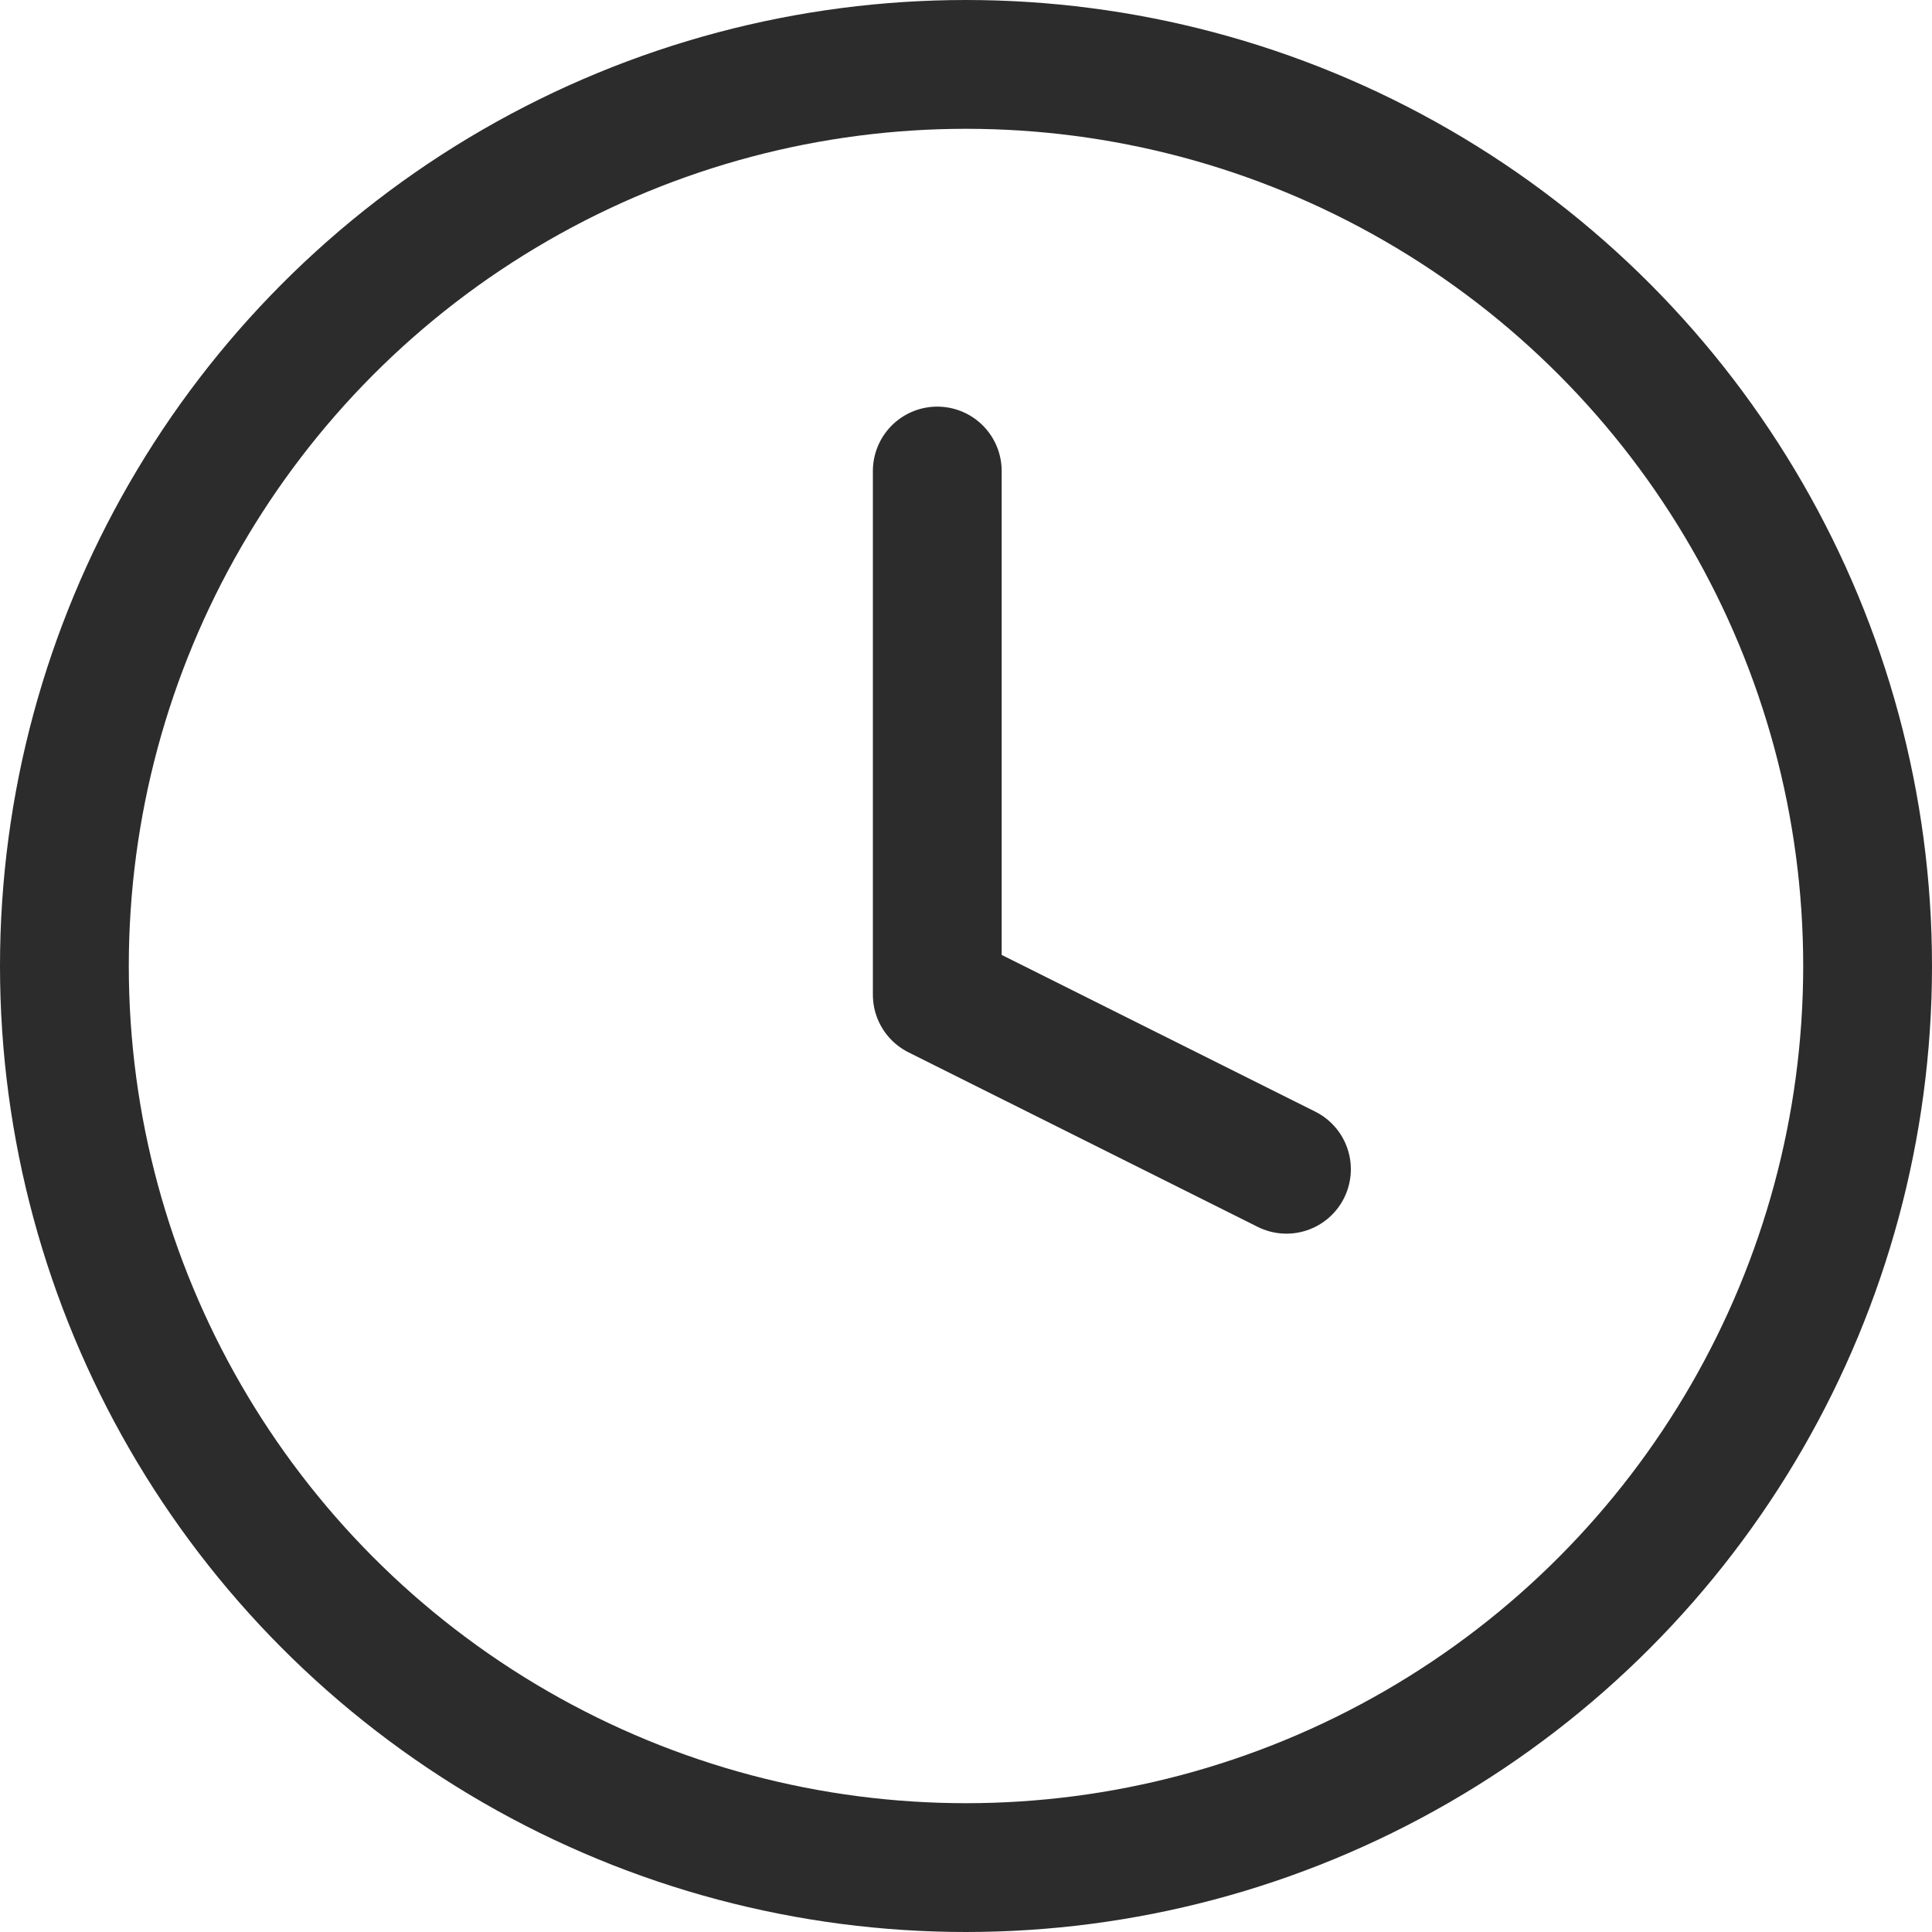 <svg xmlns="http://www.w3.org/2000/svg" width="15" height="15"><g fill="none" stroke="#2c2c2c" stroke-linecap="round" stroke-linejoin="round" transform="translate(-1.5 -1.054)"><circle cx="7" cy="7" r="7" transform="translate(2 1.554)"/><path d="M8.777 4.711v4.066l2.711 1.355"/></g></svg>